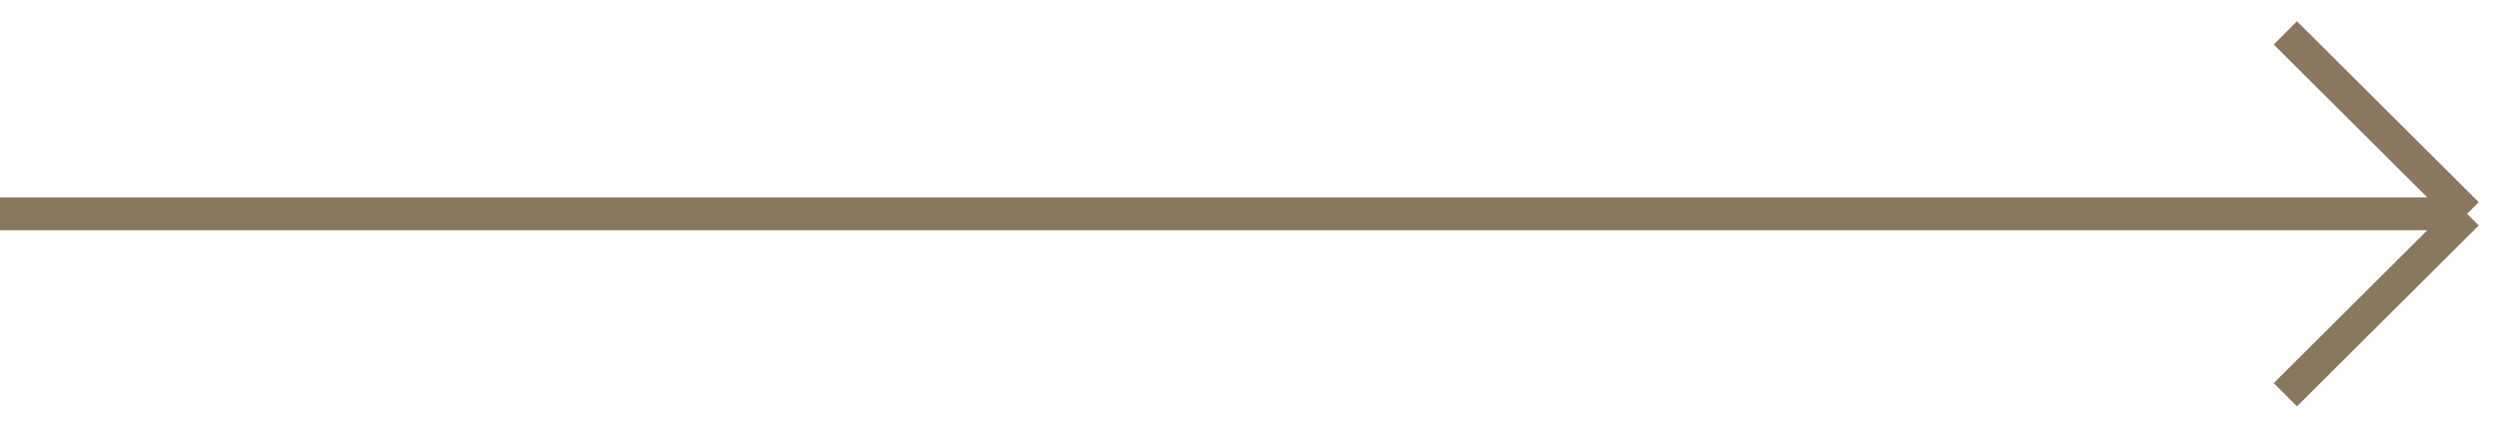 <?xml version="1.0" encoding="UTF-8"?> <svg xmlns="http://www.w3.org/2000/svg" width="76" height="13" viewBox="0 0 76 13" fill="none"> <path d="M0 6.5H75M75 6.5L69.474 1M75 6.5L69.474 12" stroke="#89775F"></path> </svg> 